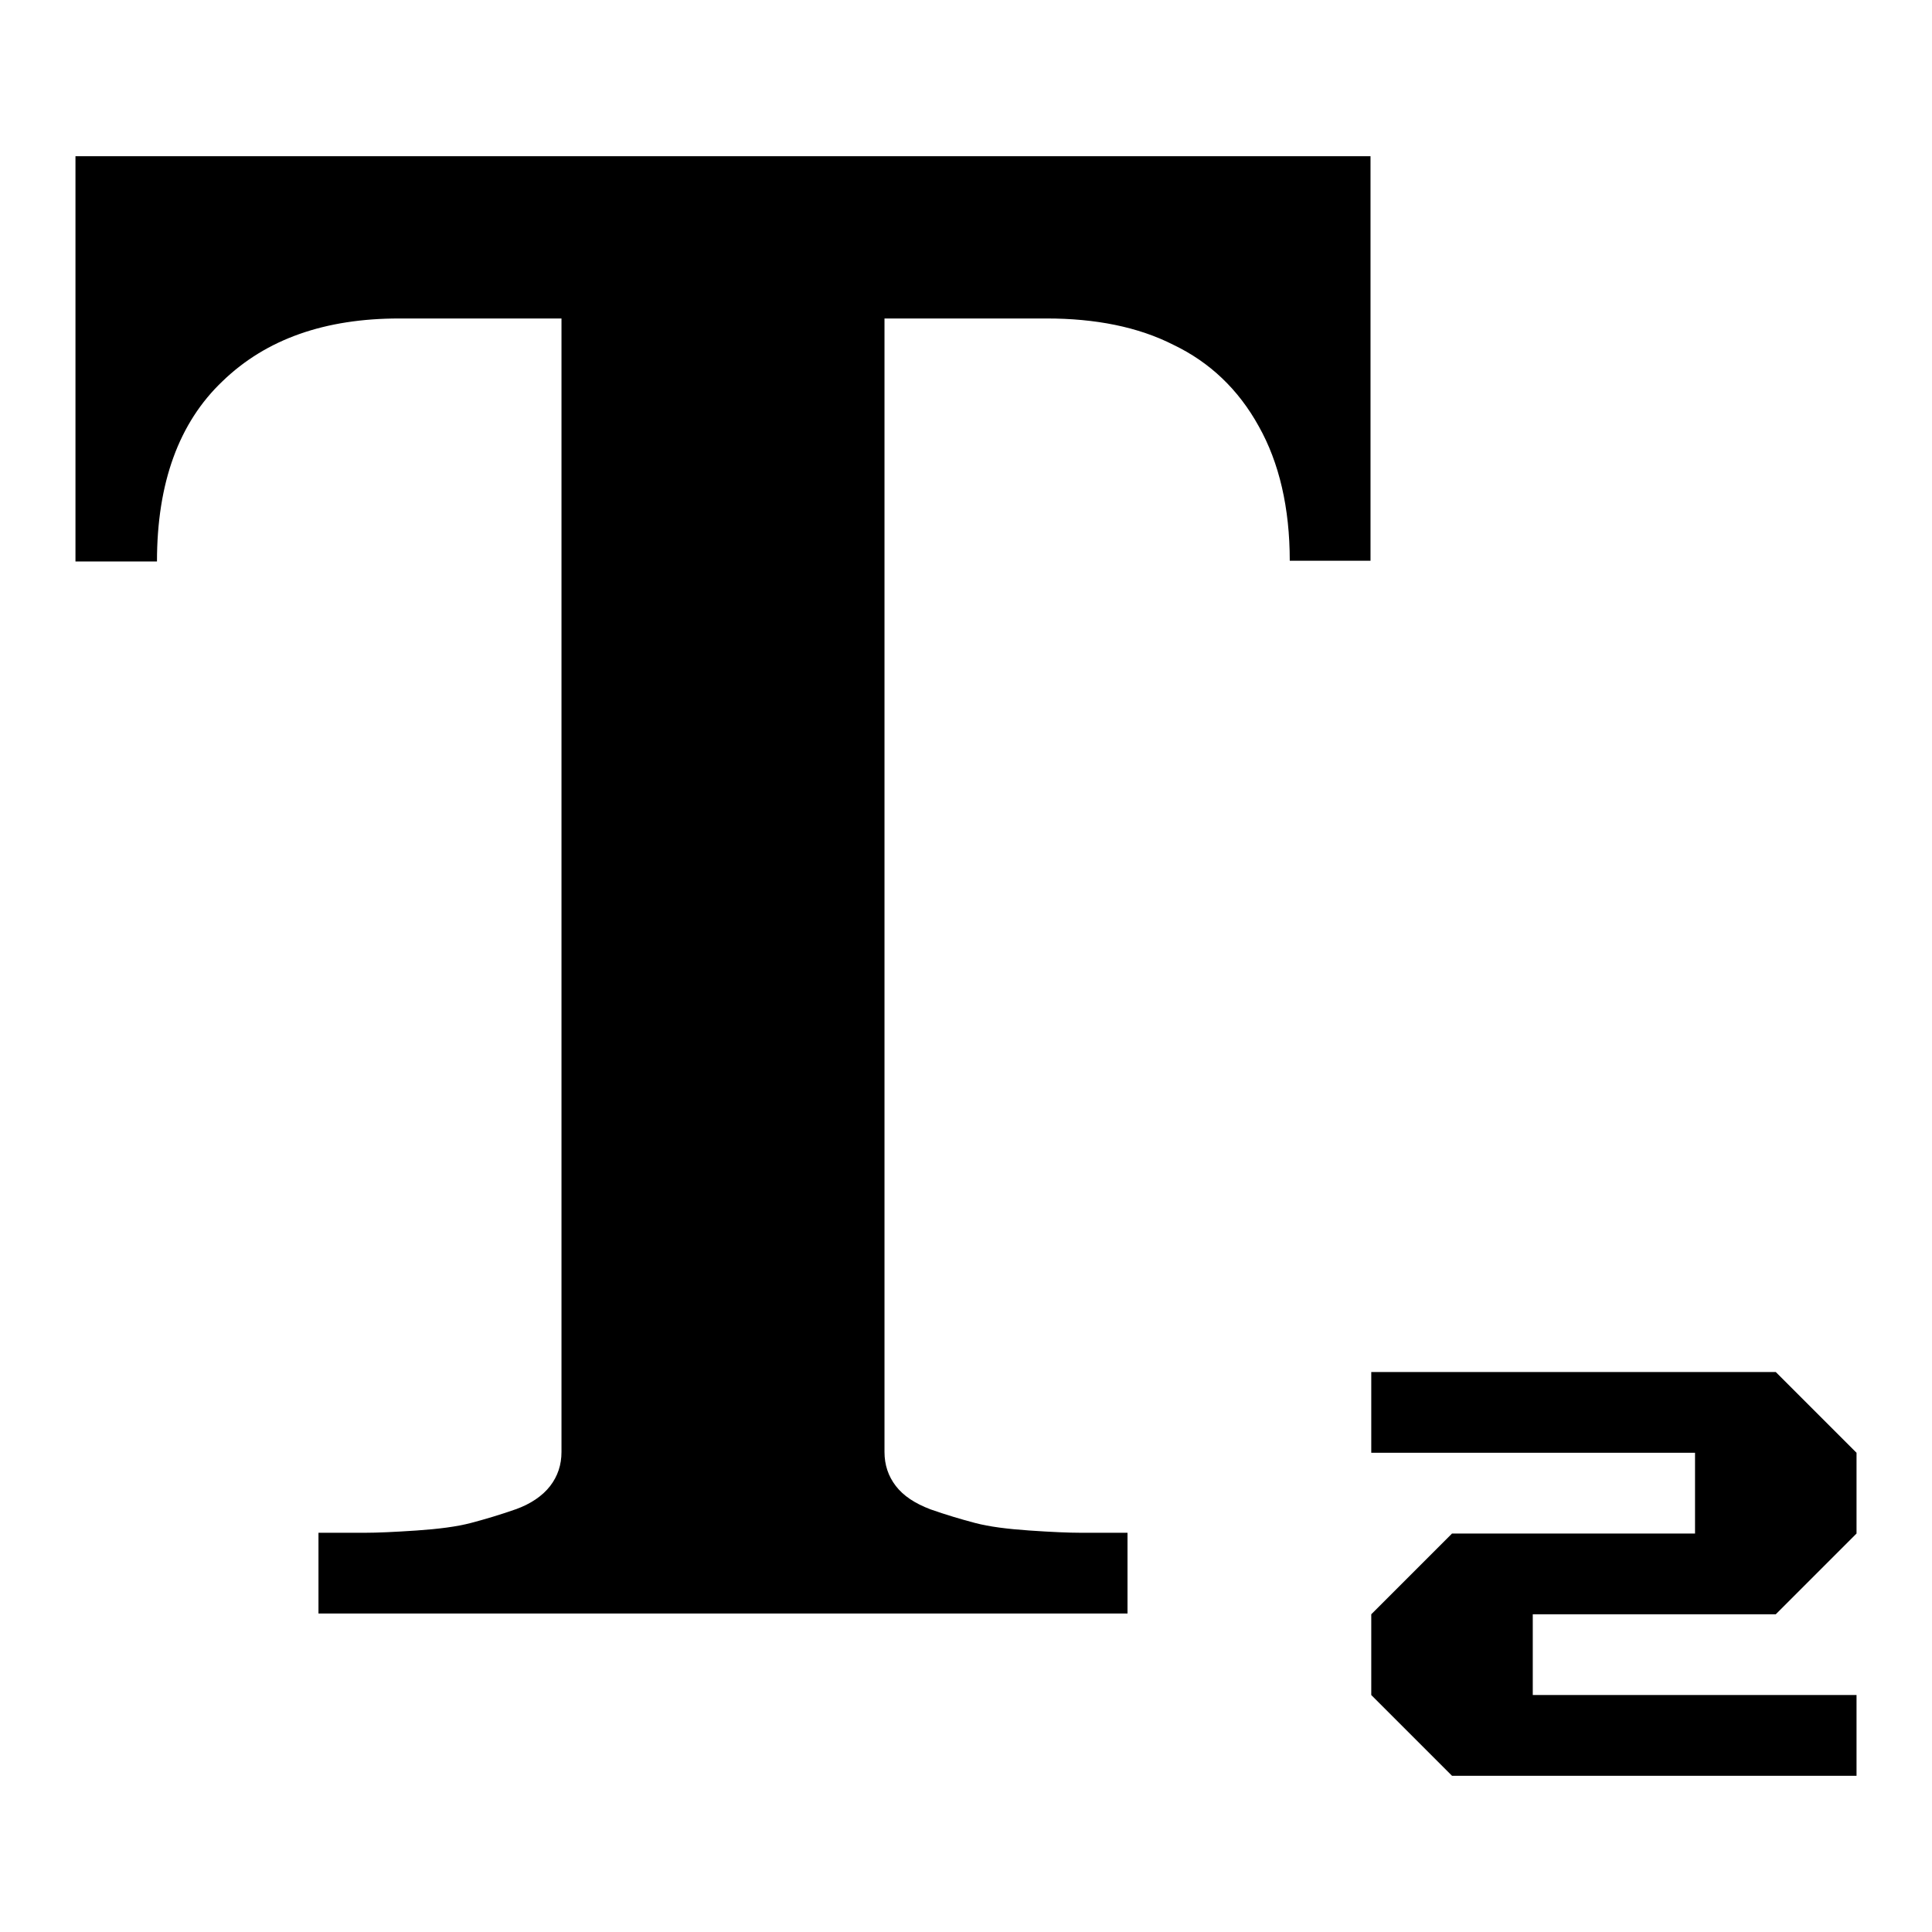 <?xml version="1.0" encoding="utf-8"?>
<!-- Svg Vector Icons : http://www.onlinewebfonts.com/icon -->
<!DOCTYPE svg PUBLIC "-//W3C//DTD SVG 1.1//EN" "http://www.w3.org/Graphics/SVG/1.1/DTD/svg11.dtd">
<svg version="1.1" xmlns="http://www.w3.org/2000/svg" xmlns:xlink="http://www.w3.org/1999/xlink" x="0px" y="0px" viewBox="0 0 256 256" enable-background="new 0 0 256 256" xml:space="preserve">
<g><g><g><path fill="#000000" d="M42.2,213.8v-10.7c2.6,0,4.6,0,6.2,0c1.6,0,3.8-0.1,6.8-0.3c2.9-0.2,5.3-0.5,7.2-1c1.9-0.5,3.9-1.1,5.9-1.8c2-0.7,3.6-1.8,4.6-3.1c1-1.3,1.5-2.8,1.5-4.5V42.2H52.9c-9.8,0-17.6,2.7-23.4,8.3c-5.8,5.5-8.7,13.5-8.7,23.9H10V20.7h171.6v53.6h-10.7c0-7-1.4-13-4.1-17.8c-2.7-4.9-6.5-8.5-11.3-10.8c-4.7-2.4-10.4-3.5-16.8-3.5h-21.5v150.2c0,1.7,0.5,3.2,1.5,4.5c1,1.3,2.5,2.3,4.6,3.1c2,0.7,4,1.3,5.9,1.8c1.9,0.5,4.3,0.8,7.2,1s5.2,0.3,6.8,0.3c1.6,0,3.6,0,6.2,0v10.7H42.2L42.2,213.8z M192.4,235.3l-10.7-10.7v-10.7l10.7-10.7h32.2v-10.7h-42.9v-10.7h53.6l10.7,10.7v10.7l-10.7,10.7h-32.2v10.7H246v10.7H192.4z"/></g></g></g>
</svg>